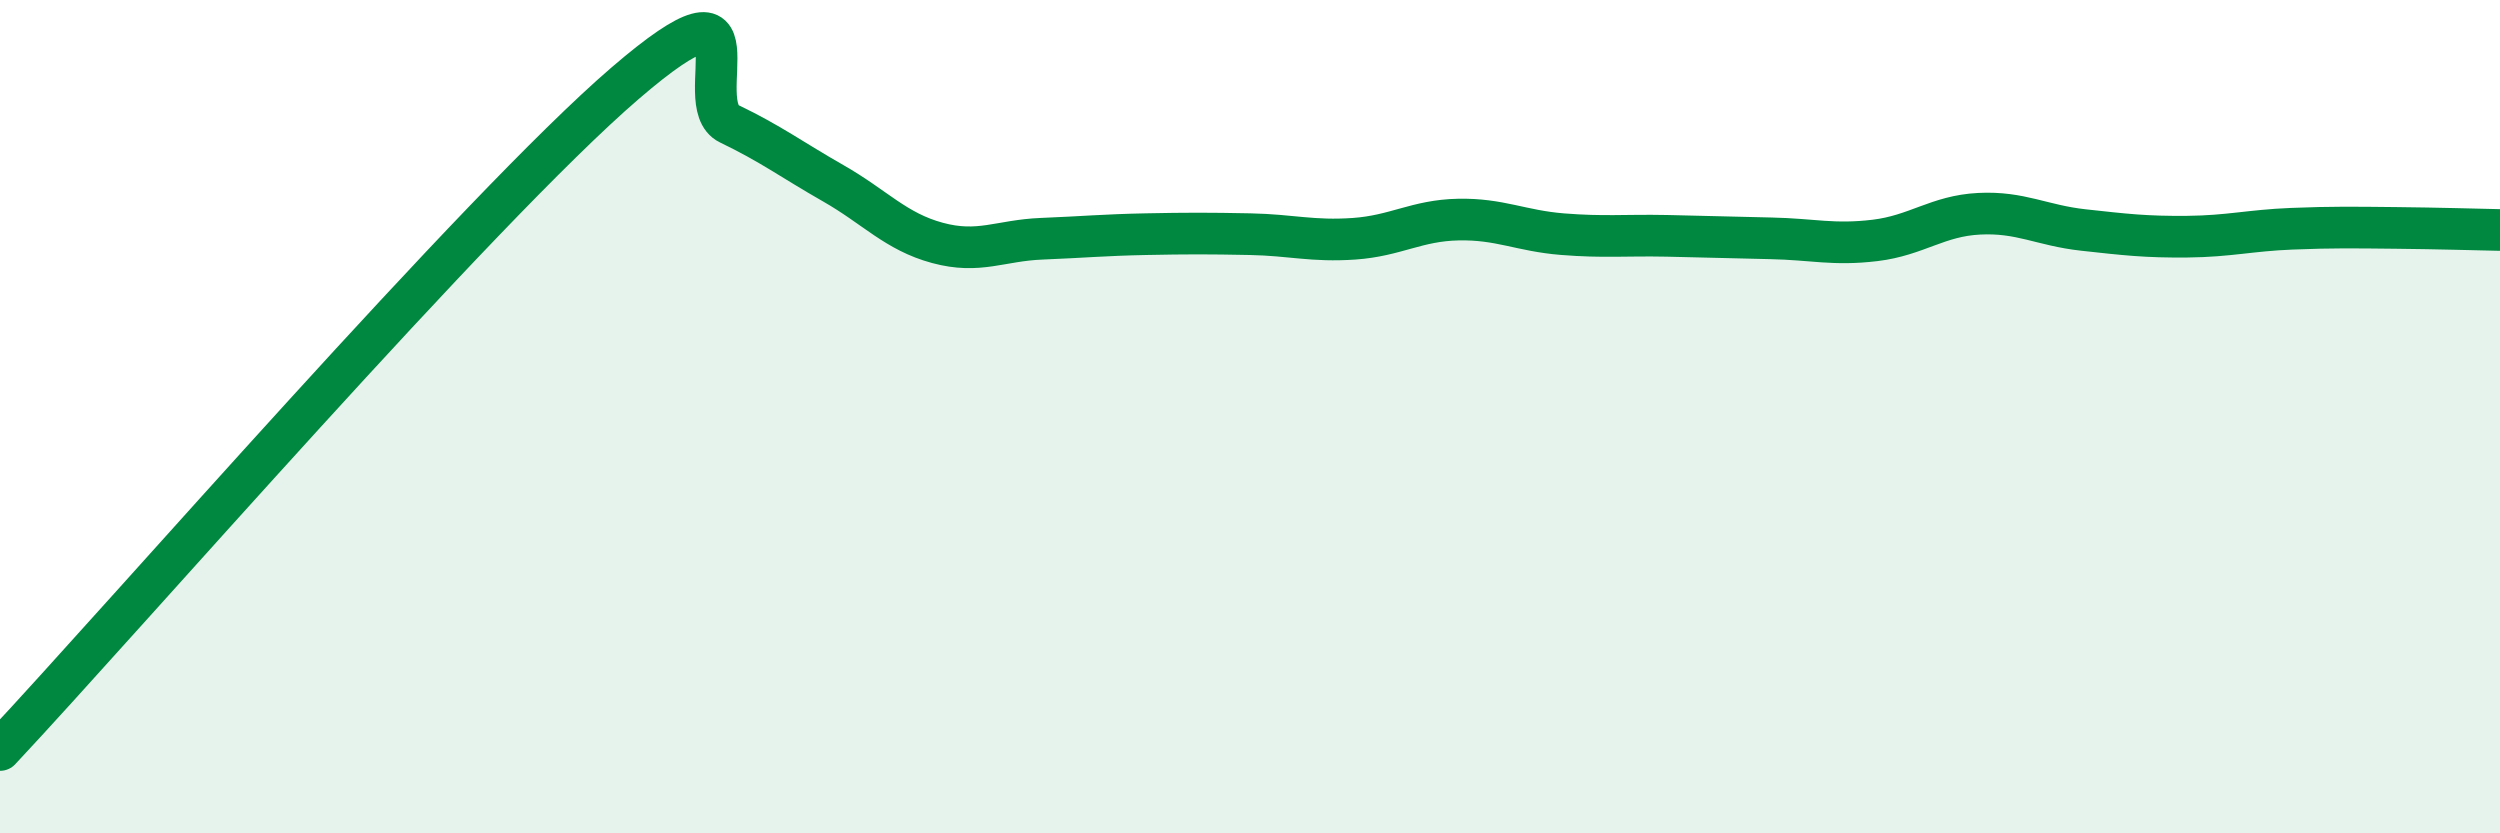 
    <svg width="60" height="20" viewBox="0 0 60 20" xmlns="http://www.w3.org/2000/svg">
      <path
        d="M 0,18 C 3,14.8 11.5,5.01 15,2 C 18.5,-1.01 16.5,2.49 17.5,2.97 C 18.5,3.45 19,3.83 20,4.4 C 21,4.97 21.5,5.56 22.5,5.83 C 23.5,6.1 24,5.77 25,5.73 C 26,5.69 26.5,5.64 27.5,5.62 C 28.5,5.6 29,5.6 30,5.62 C 31,5.64 31.5,5.8 32.5,5.73 C 33.5,5.66 34,5.29 35,5.27 C 36,5.25 36.5,5.54 37.5,5.62 C 38.5,5.7 39,5.64 40,5.66 C 41,5.68 41.5,5.7 42.5,5.72 C 43.5,5.74 44,5.89 45,5.77 C 46,5.65 46.5,5.18 47.5,5.13 C 48.5,5.08 49,5.41 50,5.52 C 51,5.63 51.5,5.69 52.5,5.68 C 53.5,5.67 54,5.53 55,5.49 C 56,5.45 56.5,5.46 57.5,5.47 C 58.5,5.48 59.5,5.51 60,5.52L60 20L0 20Z"
        fill="#008740"
        opacity="0.1"
        stroke-linecap="round"
        stroke-linejoin="round"
      />
      <path
        d="M 0,18 C 3,14.8 11.5,5.01 15,2 C 18.5,-1.01 16.5,2.49 17.5,2.97 C 18.5,3.45 19,3.83 20,4.4 C 21,4.97 21.5,5.56 22.5,5.83 C 23.5,6.1 24,5.77 25,5.73 C 26,5.69 26.5,5.64 27.5,5.62 C 28.5,5.6 29,5.6 30,5.62 C 31,5.64 31.5,5.8 32.5,5.73 C 33.5,5.66 34,5.29 35,5.27 C 36,5.25 36.5,5.54 37.5,5.62 C 38.5,5.7 39,5.64 40,5.66 C 41,5.68 41.5,5.7 42.5,5.72 C 43.5,5.74 44,5.89 45,5.77 C 46,5.65 46.5,5.18 47.5,5.13 C 48.5,5.08 49,5.41 50,5.52 C 51,5.63 51.5,5.69 52.5,5.68 C 53.5,5.67 54,5.53 55,5.49 C 56,5.45 56.5,5.46 57.5,5.47 C 58.5,5.48 59.5,5.51 60,5.52"
        stroke="#008740"
        stroke-width="1"
        fill="none"
        stroke-linecap="round"
        stroke-linejoin="round"
      />
    </svg>
  